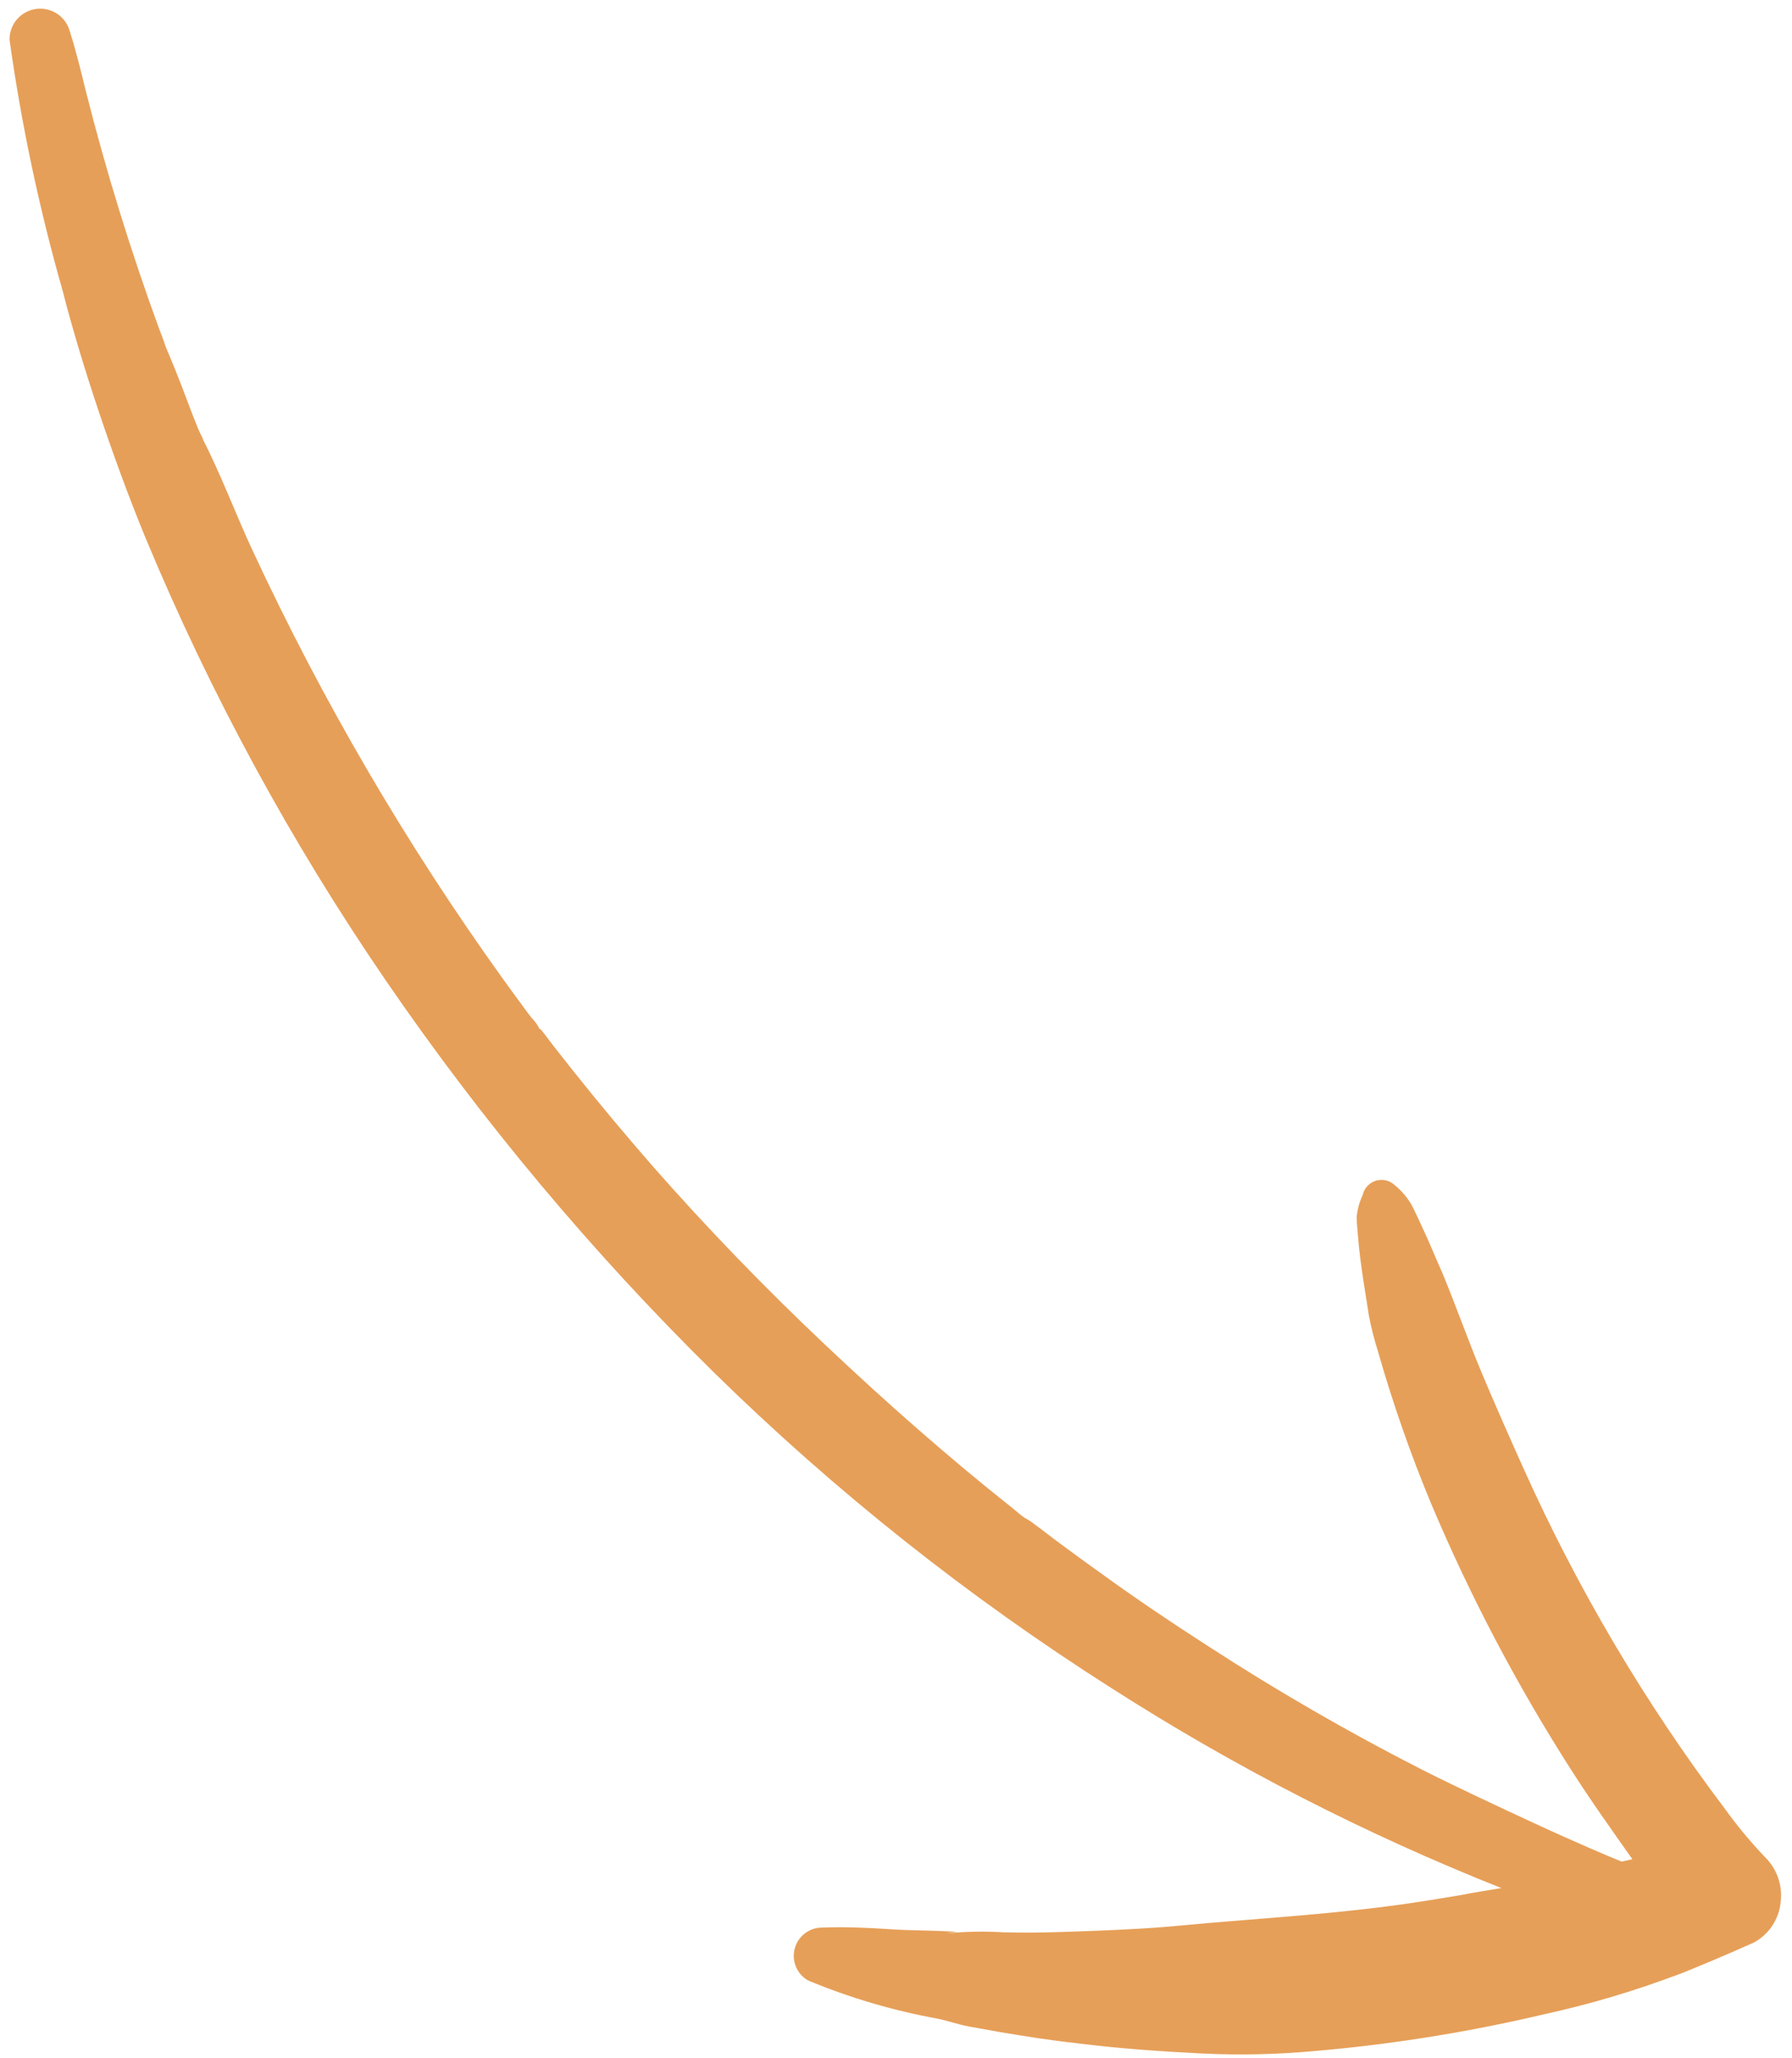 <?xml version="1.0" encoding="UTF-8"?> <svg xmlns="http://www.w3.org/2000/svg" width="135" height="155" viewBox="0 0 135 155" fill="none"> <path d="M60.881 149.143C64.026 150.451 67.303 151.416 70.655 152.022C71.436 152.187 72.197 152.455 72.986 152.606L75.335 153.028C77.246 153.35 79.165 153.657 81.105 153.862L80.004 153.722C83.165 154.156 86.367 154.422 89.552 154.584C92.412 154.77 95.283 154.752 98.141 154.53C104.267 154.049 110.347 153.099 116.327 151.687C119.831 150.922 123.272 149.895 126.621 148.615L125.499 149.073C127.736 148.191 129.952 147.259 132.145 146.277C132.706 145.968 133.183 145.526 133.532 144.99C133.882 144.454 134.094 143.84 134.149 143.202C134.221 142.589 134.152 141.968 133.945 141.386C133.739 140.804 133.402 140.278 132.96 139.847C131.867 138.698 130.853 137.476 129.926 136.189C123.918 128.229 118.825 119.618 114.745 110.518C113.669 108.124 112.601 105.715 111.592 103.303C110.583 100.891 109.711 98.405 108.678 95.903C108.169 94.77 107.72 93.634 107.195 92.53C106.947 91.968 106.663 91.404 106.408 90.856C106.072 90.236 105.617 89.688 105.07 89.245C104.883 89.069 104.653 88.947 104.403 88.889C104.154 88.831 103.893 88.841 103.648 88.916C103.404 88.992 103.183 89.13 103.009 89.319C102.835 89.507 102.714 89.737 102.658 89.987C102.416 90.506 102.263 91.062 102.205 91.632C102.207 92.09 102.26 92.559 102.299 93.02C102.38 94.134 102.535 95.253 102.698 96.357L103.126 99.082C103.304 99.996 103.534 100.898 103.814 101.786C104.924 105.672 106.258 109.49 107.809 113.222C110.752 120.201 114.285 126.915 118.37 133.292C119.83 135.583 121.454 137.855 122.974 140.009L122.164 140.19C121.378 139.869 120.628 139.551 119.835 139.207C118.451 138.599 117.082 137.999 115.715 137.362C112.859 136.037 110.002 134.712 107.181 133.293C101.602 130.453 96.176 127.32 90.927 123.909C88.314 122.228 85.719 120.483 83.203 118.668C81.933 117.763 80.672 116.844 79.433 115.919C78.825 115.454 78.231 114.997 77.615 114.546L77.3 114.364C76.915 114.141 76.601 113.827 76.248 113.547C71.369 109.682 66.713 105.564 62.185 101.291C57.656 97.018 53.262 92.48 49.123 87.765C47.082 85.424 45.074 83.025 43.141 80.594L41.732 78.809C41.512 78.53 41.301 78.236 41.095 77.965L40.765 77.546L40.651 77.48C40.484 77.165 40.272 76.875 40.022 76.621C39.782 76.311 39.536 75.978 39.304 75.653C38.797 74.979 38.313 74.299 37.814 73.611C30.556 63.495 24.262 52.721 19.016 41.429C17.706 38.615 16.626 35.666 15.207 32.94C15.566 33.605 15.033 32.516 14.953 32.355L14.51 31.242L13.654 28.994C13.334 28.161 13.006 27.343 12.649 26.508C12.578 26.334 12.499 26.174 12.437 25.985C12.314 25.571 12.125 25.138 11.979 24.73C9.839 18.883 8.002 12.93 6.475 6.894C6.107 5.386 5.739 3.877 5.267 2.384C5.125 1.837 4.788 1.36 4.319 1.045C3.849 0.73 3.281 0.597 2.72 0.673C2.16 0.749 1.647 1.027 1.278 1.456C0.909 1.884 0.71 2.434 0.719 2.999C1.611 9.366 2.943 15.663 4.705 21.845C5.49 24.91 6.443 28.014 7.465 31.063C8.488 34.112 9.681 37.393 10.959 40.495C15.824 52.194 21.885 63.358 29.046 73.81C36.314 84.418 44.587 94.3 53.75 103.322C62.907 112.307 72.984 120.304 83.816 127.18C93.078 133.103 102.885 138.127 113.104 142.183C112.087 142.359 111.006 142.515 110.032 142.716C108.448 142.983 106.873 143.236 105.277 143.458C101.138 144.023 96.897 144.338 92.698 144.678C90.447 144.846 88.22 145.104 85.971 145.235C83.723 145.367 81.603 145.439 79.41 145.507C78.151 145.543 76.908 145.549 75.594 145.515C74.147 145.426 72.696 145.455 71.254 145.602C71.531 145.552 71.814 145.525 72.105 145.483C70.404 145.359 68.649 145.394 66.999 145.28C65.35 145.166 63.601 145.091 61.904 145.159C61.435 145.164 60.981 145.324 60.613 145.613C60.244 145.902 59.981 146.305 59.864 146.759C59.748 147.212 59.784 147.692 59.968 148.123C60.152 148.554 60.472 148.913 60.881 149.143Z" fill="#E69F58"></path> </svg> 